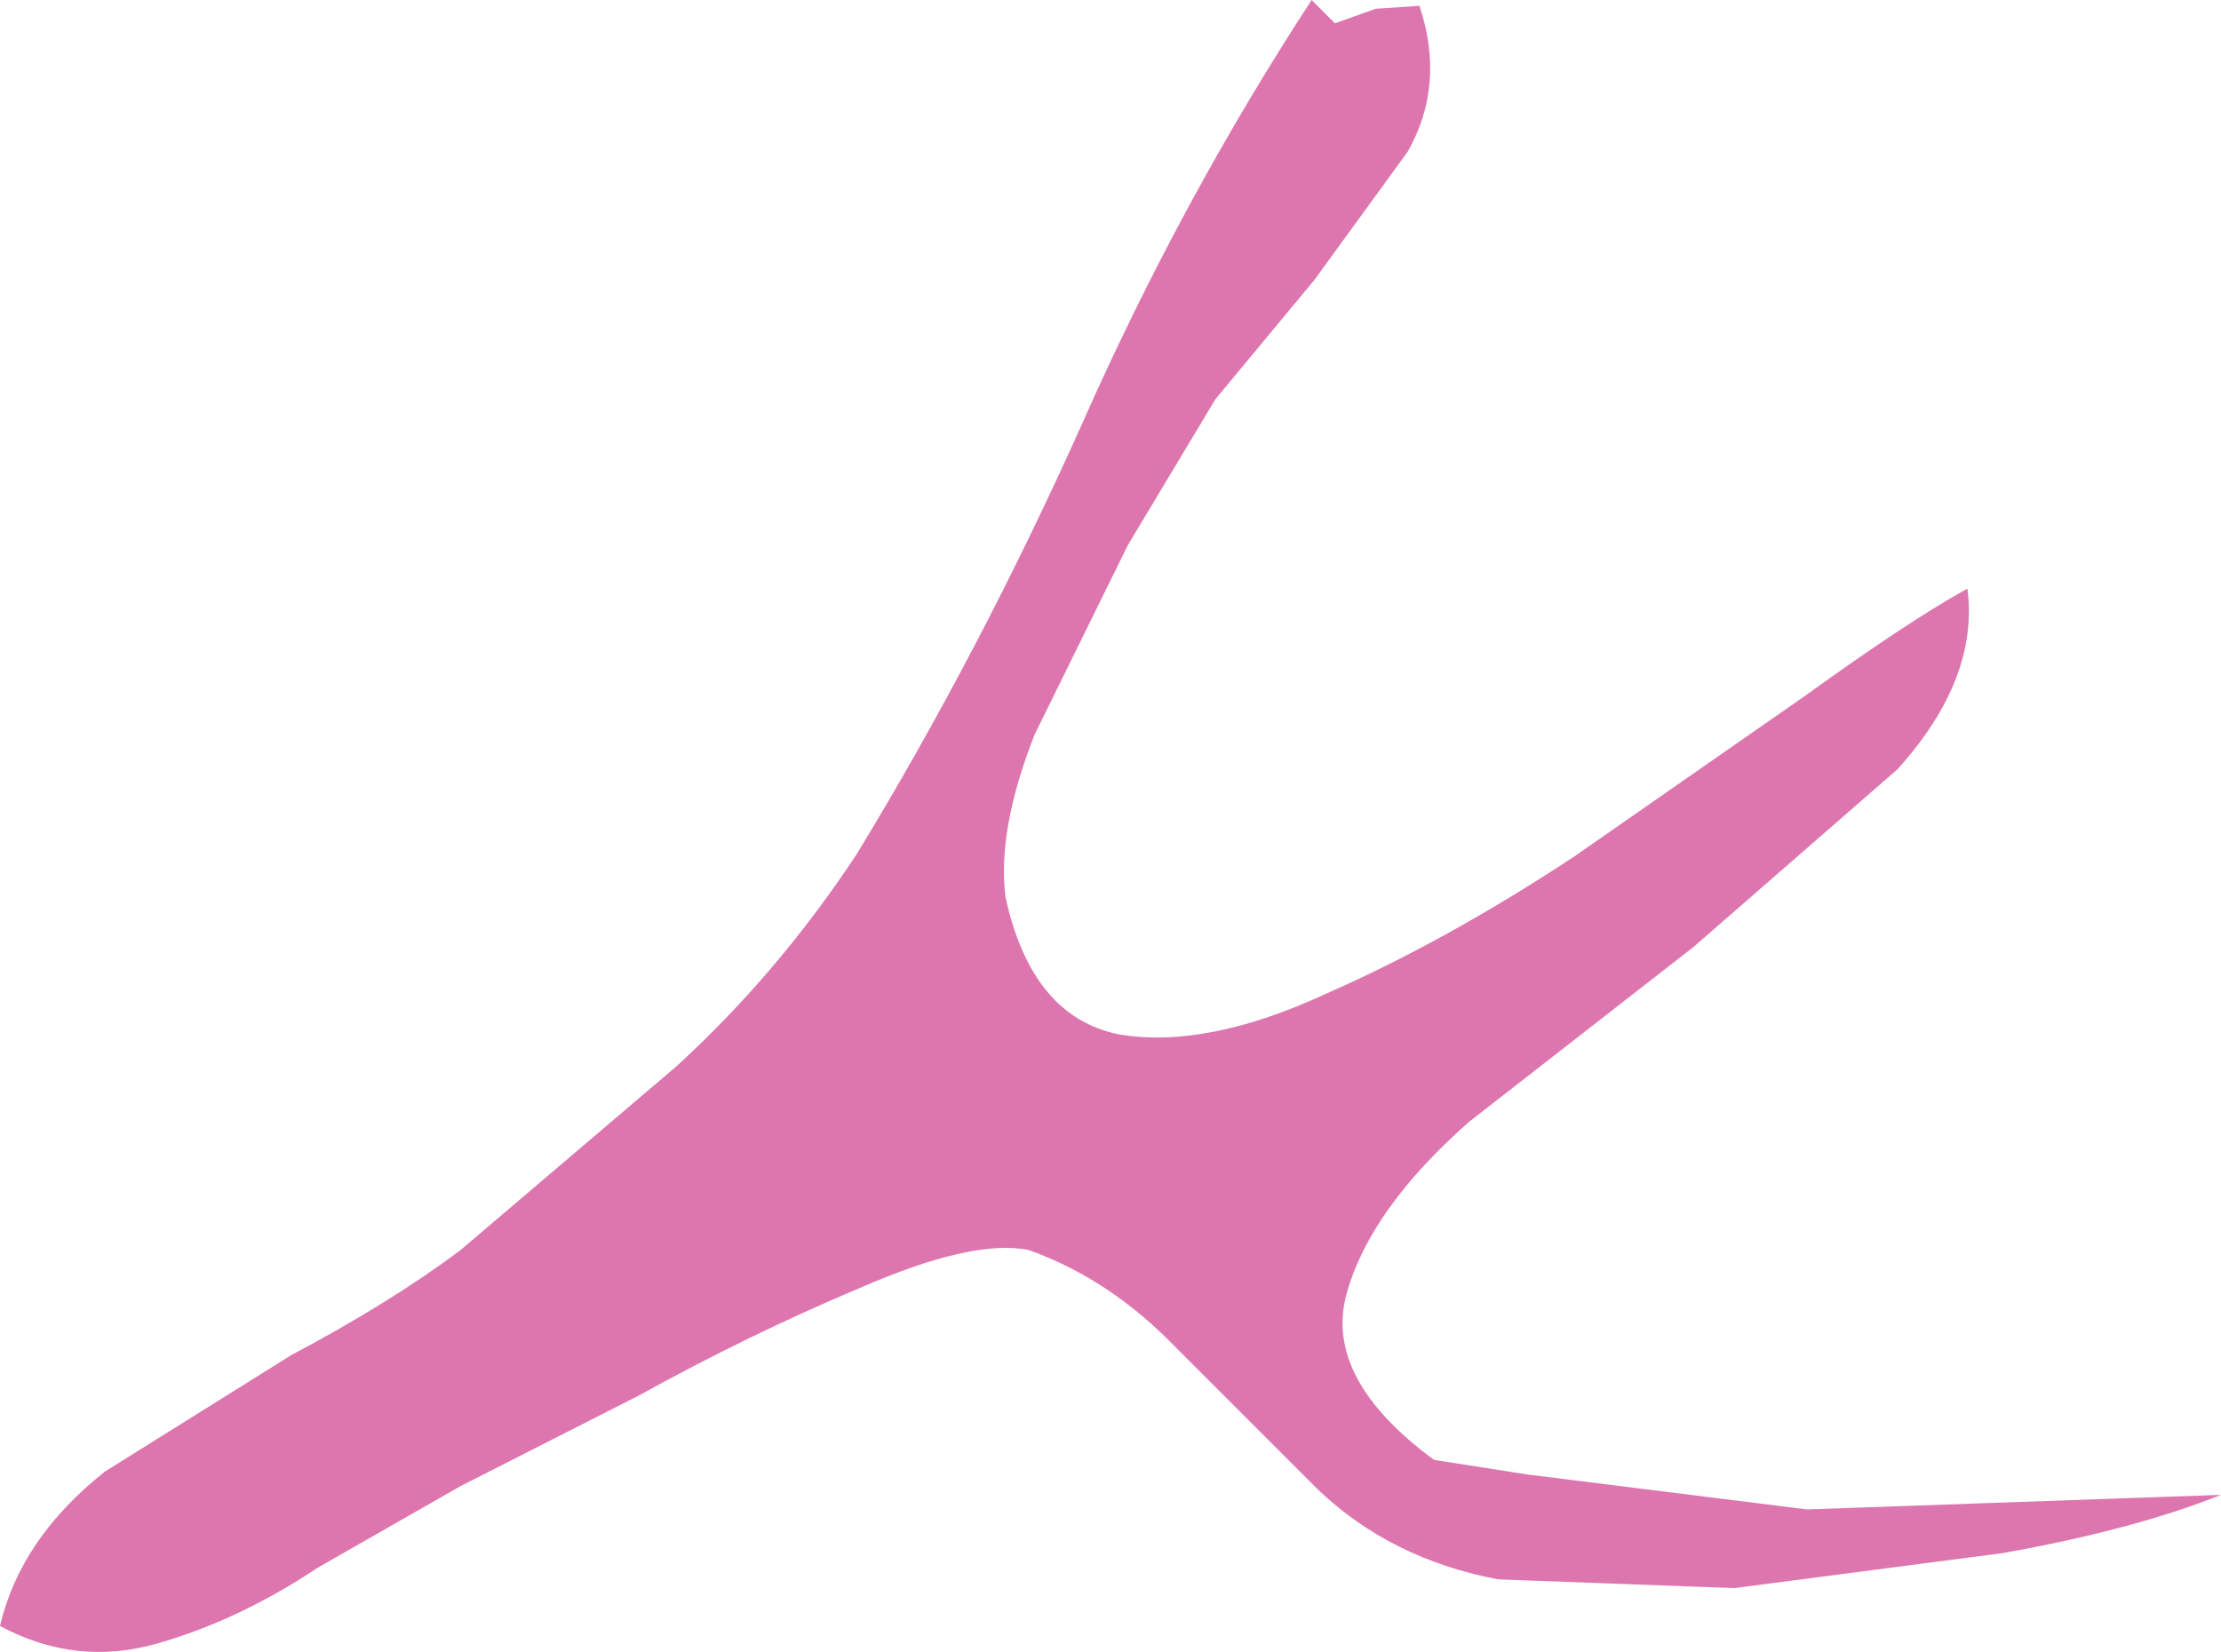 <?xml version="1.0" encoding="UTF-8" standalone="no"?>
<svg xmlns:xlink="http://www.w3.org/1999/xlink" height="28.35px" width="38.1px" xmlns="http://www.w3.org/2000/svg">
  <g transform="matrix(1.0, 0.0, 0.0, 1.0, 0.0, 0.0)">
    <path d="M33.75 10.1 Q33.95 11.65 32.55 13.2 L29.05 16.25 25.2 19.25 Q23.5 20.75 23.1 22.2 22.7 23.65 24.6 25.05 L26.2 25.3 29.0 25.65 31.0 25.9 38.1 25.65 Q36.6 26.25 34.35 26.65 L29.75 27.25 25.7 27.1 Q23.85 26.75 22.6 25.55 L20.2 23.15 Q19.05 21.95 17.65 21.45 16.7 21.25 14.75 22.1 12.85 22.9 10.95 23.95 L7.9 25.5 5.45 26.9 Q4.1 27.8 2.7 28.2 1.3 28.6 0.0 27.9 0.35 26.4 1.8 25.25 L5.0 23.25 Q6.7 22.35 7.9 21.45 L11.6 18.3 Q13.35 16.7 14.7 14.65 16.8 11.2 18.55 7.3 20.25 3.45 22.5 0.0 L22.9 0.4 23.6 0.15 24.35 0.1 Q24.8 1.45 24.15 2.6 L22.55 4.8 20.85 6.85 19.35 9.35 17.75 12.6 Q17.1 14.25 17.25 15.4 17.7 17.45 19.2 17.75 20.7 18.0 22.75 17.05 24.8 16.15 27.0 14.7 L30.95 11.95 Q32.75 10.65 33.75 10.1" fill="#dd76ae" fill-rule="evenodd" stroke="none"/>
  </g>
</svg>
